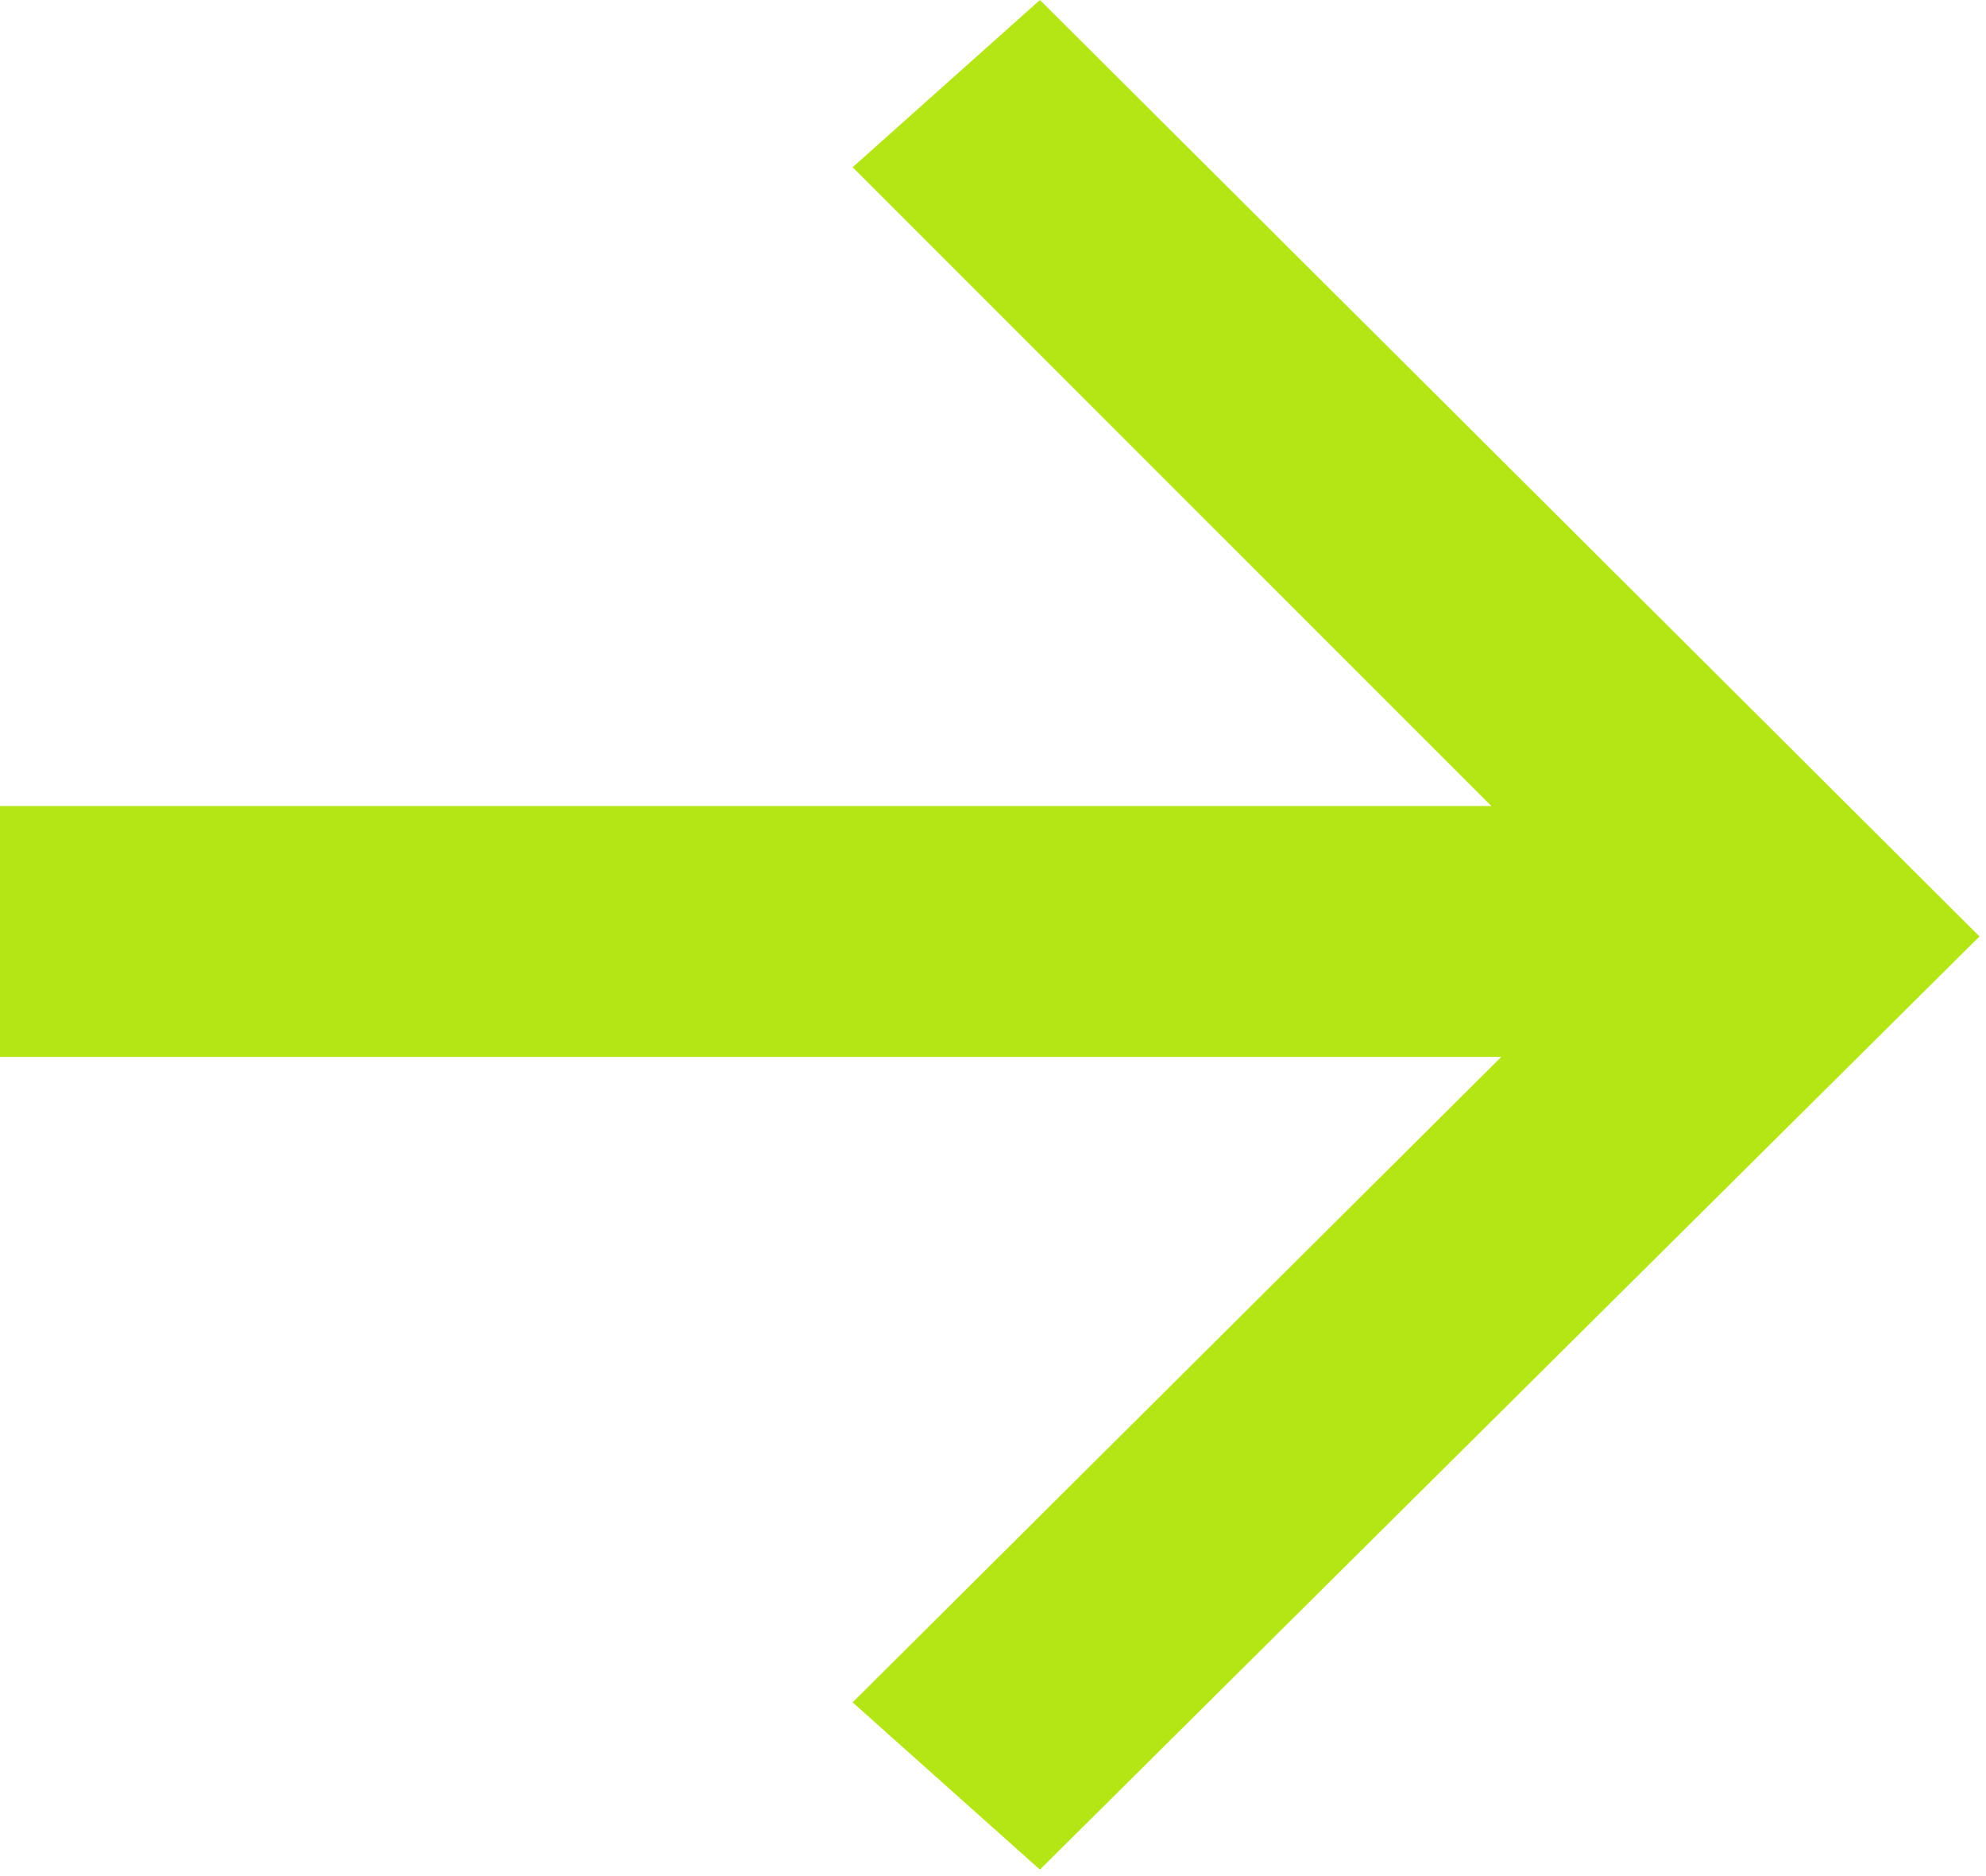 <?xml version="1.0" encoding="UTF-8"?> <svg xmlns="http://www.w3.org/2000/svg" viewBox="0 0 25.417 24" fill="none"><path d="M0 10.313V13.523H19.214L10.912 21.782L13.309 23.922L25.334 11.982L13.309 0L10.912 2.14L19.086 10.313H0Z" fill="#B4E515"></path></svg> 